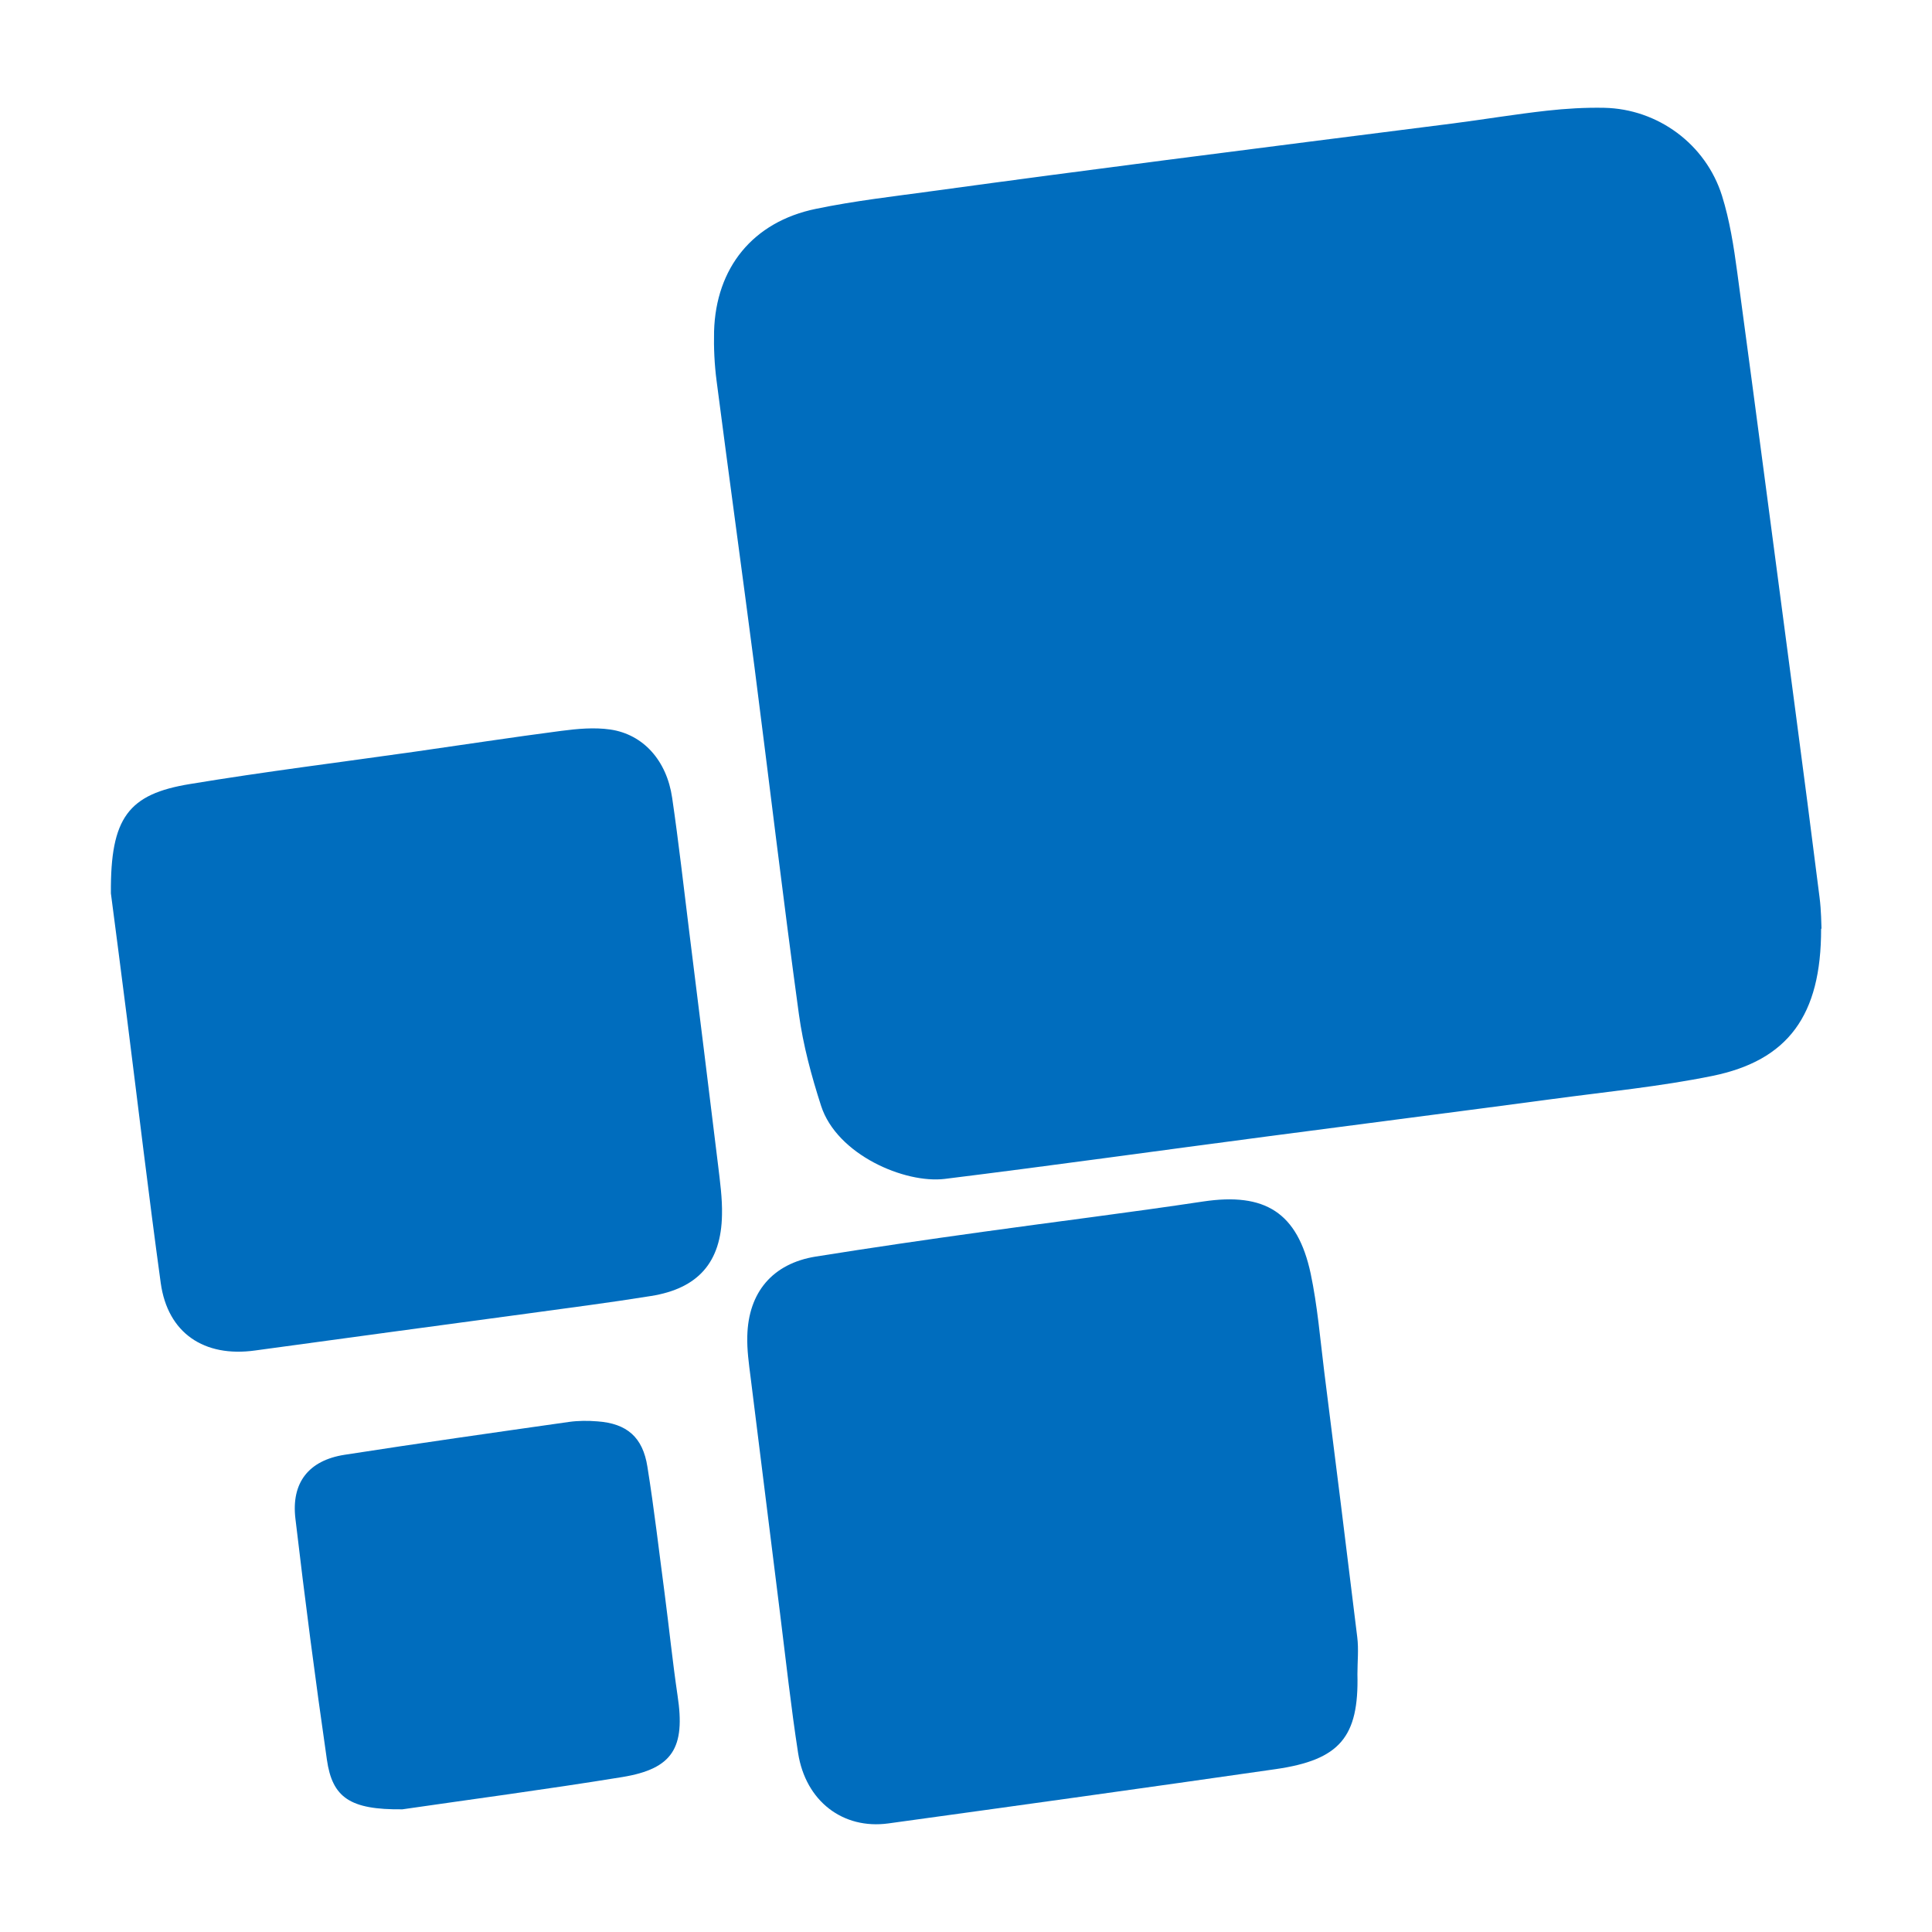 <?xml version="1.0" encoding="UTF-8"?>
<svg id="Layer_1" data-name="Layer 1" xmlns="http://www.w3.org/2000/svg" viewBox="0 0 100 100">
  <defs>
    <style>
      .cls-1 {
        fill: #006dbe;
      }
    </style>
  </defs>
  <path class="cls-1" d="M94.26,48.07c.01,4.5-1.72,6.82-5.63,7.62-2.71.55-5.48.82-8.23,1.19-4.93.66-9.87,1.29-14.8,1.94-5.57.73-11.13,1.51-16.7,2.2-2.07.25-5.58-1.25-6.4-3.78-.5-1.55-.93-3.14-1.15-4.75-.82-5.99-1.53-11.99-2.3-17.98-.64-4.93-1.32-9.86-1.96-14.8-.11-.84-.15-1.7-.13-2.55.09-3.3,2.01-5.68,5.27-6.35,2.02-.42,4.07-.65,6.11-.93,4.01-.55,8.03-1.08,12.05-1.6,4.93-.64,9.87-1.26,14.81-1.89,1.62-.21,3.24-.48,4.86-.66.99-.11,1.99-.17,2.98-.15,2.77.06,5.25,1.88,6.09,4.55.4,1.28.61,2.63.79,3.97,1.02,7.54,2,15.08,3,22.62.43,3.24.85,6.48,1.26,9.73.09.7.09,1.42.1,1.62Z"/>
  <path class="cls-1" d="M5.74,46.23c-.03-3.91.9-5.13,4.1-5.65,3.86-.64,7.74-1.12,11.61-1.67,2.53-.36,5.06-.75,7.6-1.08.84-.11,1.71-.19,2.54-.07,1.71.25,2.92,1.61,3.2,3.53.34,2.32.6,4.65.89,6.98.5,4.02,1,8.04,1.49,12.06.1.84.22,1.7.2,2.55-.04,2.45-1.23,3.81-3.67,4.2-2.11.34-4.22.61-6.33.9-4.72.64-9.44,1.27-14.16,1.92-2.65.37-4.53-.9-4.89-3.49-.63-4.58-1.17-9.16-1.75-13.74-.3-2.4-.62-4.79-.83-6.43Z"/>
  <path class="cls-1" d="M70.26,86.65c.08,3.26-.91,4.44-4.23,4.92-6.68.96-13.37,1.89-20.05,2.81-2.35.32-4.28-1.15-4.67-3.64-.37-2.39-.63-4.79-.93-7.19-.51-4.09-1.02-8.18-1.53-12.27-.09-.7-.19-1.42-.17-2.12.05-2.27,1.31-3.76,3.54-4.12,2.88-.46,5.76-.88,8.65-1.28,3.8-.53,7.61-1,11.4-1.57,3.2-.48,4.89.56,5.57,3.73.35,1.66.49,3.37.7,5.06.58,4.58,1.15,9.16,1.71,13.75.08.63.01,1.28.01,1.92Z"/>
  <path class="cls-1" d="M20.83,93.65c-2.72.03-3.63-.61-3.91-2.57-.6-4.15-1.14-8.31-1.63-12.48-.22-1.86.69-3.01,2.54-3.3,3.86-.6,7.74-1.15,11.61-1.7.49-.07,1-.07,1.49-.03,1.51.11,2.34.81,2.58,2.35.35,2.18.6,4.37.89,6.55.23,1.76.41,3.53.67,5.29.41,2.7-.24,3.79-2.86,4.22-4,.65-8.02,1.18-11.38,1.67Z"/>
</svg>